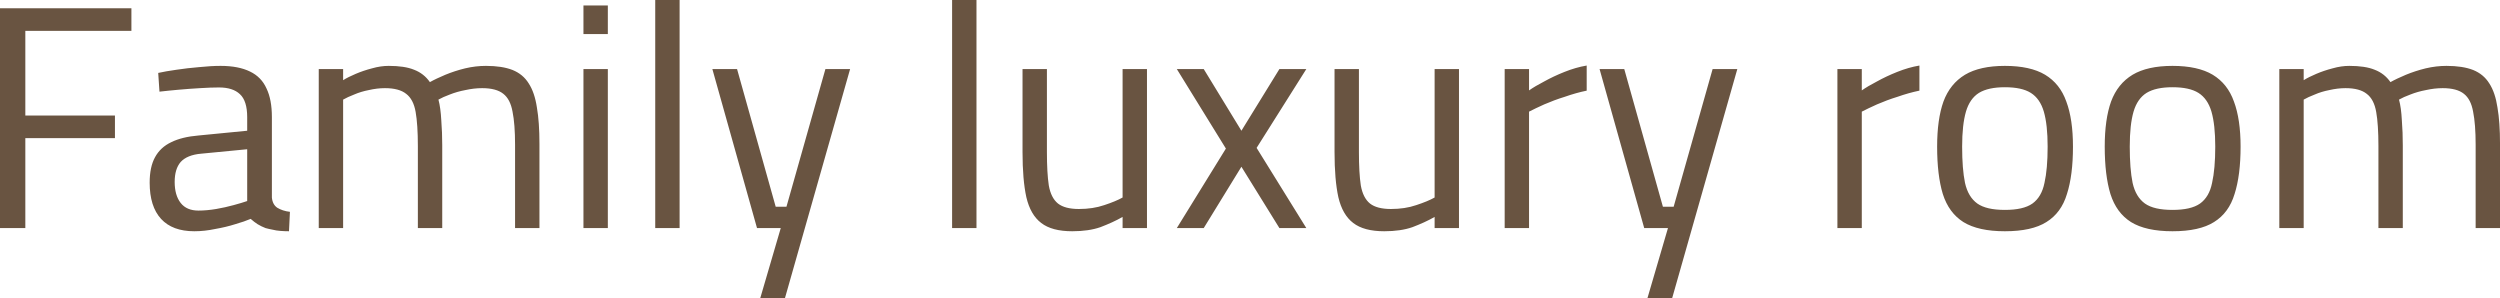 <?xml version="1.0" encoding="UTF-8"?> <svg xmlns="http://www.w3.org/2000/svg" viewBox="0 0 168.746 20.14" fill="none"><path d="M0 15.395V0.56H8.87V2.085H1.71V7.797H7.759V9.323H1.71V15.395H0ZM13.115 15.609C12.132 15.609 11.384 15.333 10.871 14.774C10.358 14.214 10.102 13.401 10.102 12.328C10.102 11.623 10.223 11.048 10.465 10.611C10.707 10.166 11.07 9.829 11.555 9.599C12.053 9.353 12.666 9.208 13.393 9.146L16.685 8.825V7.904C16.685 7.176 16.521 6.655 16.193 6.356C15.879 6.057 15.409 5.903 14.782 5.903C14.426 5.903 13.998 5.919 13.5 5.95C13.015 5.98 12.531 6.011 12.047 6.057C11.562 6.103 11.134 6.141 10.764 6.187L10.679 4.922C11.021 4.845 11.434 4.776 11.918 4.707C12.403 4.631 12.908 4.577 13.436 4.531C13.963 4.477 14.447 4.447 14.889 4.447C15.702 4.447 16.364 4.577 16.877 4.83C17.39 5.076 17.76 5.459 17.989 5.972C18.231 6.471 18.352 7.115 18.352 7.904V13.332C18.38 13.647 18.502 13.877 18.715 14.022C18.944 14.16 19.228 14.26 19.57 14.298L19.506 15.609C19.307 15.609 19.115 15.602 18.929 15.586C18.744 15.571 18.566 15.548 18.395 15.502C18.238 15.471 18.081 15.441 17.924 15.395C17.739 15.326 17.561 15.234 17.39 15.134C17.234 15.035 17.076 14.912 16.92 14.774C16.649 14.889 16.3 15.012 15.873 15.134C15.46 15.265 15.011 15.372 14.526 15.456C14.056 15.556 13.586 15.609 13.115 15.609ZM13.393 14.214C13.778 14.214 14.177 14.176 14.59 14.107C15.003 14.038 15.395 13.946 15.766 13.846C16.136 13.746 16.443 13.654 16.685 13.57V10.074L13.585 10.373C12.944 10.427 12.481 10.619 12.196 10.933C11.925 11.247 11.79 11.692 11.79 12.282C11.79 12.88 11.925 13.355 12.196 13.7C12.467 14.045 12.866 14.214 13.393 14.214ZM21.515 15.395V4.661H23.16V5.413C23.388 5.267 23.673 5.129 24.015 4.983C24.357 4.838 24.721 4.715 25.105 4.615C25.504 4.5 25.882 4.447 26.238 4.447C26.95 4.447 27.521 4.531 27.948 4.707C28.389 4.876 28.746 5.152 29.017 5.543C29.302 5.382 29.65 5.221 30.064 5.045C30.477 4.876 30.919 4.73 31.389 4.615C31.873 4.5 32.344 4.447 32.8 4.447C33.527 4.447 34.125 4.539 34.595 4.723C35.066 4.914 35.429 5.213 35.685 5.627C35.956 6.041 36.141 6.586 36.241 7.261C36.355 7.92 36.412 8.732 36.412 9.706V15.395H34.766V9.768C34.766 8.84 34.709 8.096 34.595 7.536C34.495 6.977 34.288 6.578 33.975 6.333C33.662 6.08 33.185 5.95 32.543 5.95C32.173 5.95 31.796 5.995 31.411 6.08C31.04 6.149 30.691 6.249 30.363 6.379C30.05 6.494 29.793 6.609 29.594 6.724C29.693 7.092 29.757 7.559 29.786 8.119C29.829 8.663 29.85 9.223 29.85 9.814V15.395H28.205V9.859C28.205 8.886 28.154 8.119 28.055 7.559C27.955 6.984 27.741 6.578 27.414 6.333C27.1 6.08 26.623 5.95 25.982 5.95C25.625 5.95 25.262 5.995 24.892 6.08C24.535 6.149 24.208 6.249 23.908 6.379C23.609 6.494 23.36 6.609 23.16 6.724V15.395H21.515ZM39.382 15.395V4.661H41.028V15.395H39.382ZM39.382 2.3V0.368H41.028V2.3H39.382ZM44.227 15.395V0H45.872V15.395H44.227ZM51.311 20.14L52.7 15.395H51.097L48.083 4.661H49.75L52.358 13.953H53.085L55.714 4.661H57.381L52.978 20.14H51.311ZM64.265 15.395V0H65.911V15.395H64.265ZM72.375 15.609C71.463 15.609 70.764 15.425 70.28 15.05C69.795 14.682 69.46 14.099 69.276 13.309C69.105 12.527 69.019 11.508 69.019 10.266V4.661H70.665V10.266C70.665 11.209 70.708 11.96 70.793 12.52C70.892 13.079 71.099 13.486 71.413 13.739C71.726 13.984 72.196 14.107 72.824 14.107C73.45 14.107 74.021 14.022 74.534 13.846C75.047 13.677 75.46 13.509 75.773 13.332V4.661H77.419V15.395H75.773V14.643C75.317 14.904 74.818 15.126 74.277 15.333C73.75 15.517 73.115 15.609 72.375 15.609ZM79.433 15.395L82.746 10.028L79.433 4.661H81.25L83.793 8.825L86.358 4.661H88.175L84.819 9.982L88.175 15.395H86.358L83.793 11.255L81.25 15.395H79.433ZM93.435 15.609C92.524 15.609 91.825 15.425 91.34 15.05C90.856 14.682 90.521 14.099 90.336 13.309C90.165 12.527 90.079 11.508 90.079 10.266V4.661H91.725V10.266C91.725 11.209 91.768 11.96 91.853 12.52C91.953 13.079 92.16 13.486 92.473 13.739C92.787 13.984 93.257 14.107 93.884 14.107C94.512 14.107 95.081 14.022 95.594 13.846C96.107 13.677 96.521 13.509 96.834 13.332V4.661H98.479V15.395H96.834V14.643C96.378 14.904 95.879 15.126 95.337 15.333C94.811 15.517 94.176 15.609 93.435 15.609ZM101.563 15.395V4.661H103.208V6.103C103.479 5.911 103.821 5.712 104.234 5.497C104.647 5.267 105.103 5.052 105.602 4.853C106.101 4.654 106.599 4.508 107.099 4.424V6.118C106.614 6.218 106.122 6.356 105.624 6.532C105.124 6.685 104.662 6.862 104.234 7.046C103.821 7.23 103.479 7.398 103.208 7.536V15.395H101.563ZM111.195 20.14L112.585 15.395H110.982L107.968 4.661H109.635L112.243 13.953H112.969L115.599 4.661H117.266L112.863 20.14H111.195ZM124.022 15.395V4.661H125.668V6.103C125.938 5.911 126.28 5.712 126.694 5.497C127.107 5.267 127.563 5.052 128.062 4.853C128.56 4.654 129.059 4.508 129.558 4.424V6.118C129.073 6.218 128.582 6.356 128.083 6.532C127.584 6.685 127.121 6.862 126.694 7.046C126.28 7.23 125.938 7.398 125.668 7.536V15.395H124.022ZM135.327 15.609C134.13 15.609 133.197 15.403 132.527 14.989C131.872 14.575 131.408 13.946 131.137 13.095C130.881 12.251 130.753 11.186 130.753 9.898C130.753 8.671 130.895 7.651 131.18 6.854C131.479 6.049 131.964 5.451 132.634 5.045C133.304 4.646 134.202 4.447 135.327 4.447C136.467 4.447 137.372 4.646 138.041 5.045C138.712 5.451 139.189 6.049 139.473 6.854C139.773 7.651 139.922 8.671 139.922 9.898C139.922 11.186 139.787 12.251 139.516 13.095C139.26 13.946 138.797 14.575 138.127 14.989C137.472 15.403 136.538 15.609 135.327 15.609ZM135.327 14.168C136.153 14.168 136.773 14.03 137.186 13.739C137.6 13.44 137.87 12.98 137.999 12.343C138.141 11.715 138.212 10.902 138.212 9.898C138.212 8.909 138.127 8.127 137.956 7.536C137.785 6.954 137.493 6.532 137.079 6.271C136.666 6.011 136.082 5.888 135.327 5.888C134.586 5.888 134.001 6.011 133.574 6.271C133.161 6.532 132.869 6.954 132.698 7.536C132.527 8.127 132.441 8.909 132.441 9.898C132.441 10.902 132.505 11.715 132.634 12.343C132.776 12.98 133.054 13.44 133.467 13.739C133.881 14.03 134.501 14.168 135.327 14.168ZM146.64 15.609C145.443 15.609 144.51 15.403 143.84 14.989C143.185 14.575 142.721 13.946 142.451 13.095C142.195 12.251 142.066 11.186 142.066 9.898C142.066 8.671 142.208 7.651 142.494 6.854C142.793 6.049 143.277 5.451 143.947 5.045C144.617 4.646 145.514 4.447 146.64 4.447C147.78 4.447 148.685 4.646 149.355 5.045C150.025 5.451 150.502 6.049 150.787 6.854C151.086 7.651 151.236 8.671 151.236 9.898C151.236 11.186 151.1 12.251 150.83 13.095C150.573 13.946 150.11 14.575 149.441 14.989C148.785 15.403 147.851 15.609 146.64 15.609ZM146.64 14.168C147.466 14.168 148.086 14.03 148.5 13.739C148.913 13.44 149.184 12.98 149.312 12.343C149.454 11.715 149.526 10.902 149.526 9.898C149.526 8.909 149.441 8.127 149.27 7.536C149.099 6.954 148.806 6.532 148.393 6.271C147.979 6.011 147.395 5.888 146.64 5.888C145.899 5.888 145.315 6.011 144.888 6.271C144.474 6.532 144.182 6.954 144.011 7.536C143.84 8.127 143.755 8.909 143.755 9.898C143.755 10.902 143.819 11.715 143.947 12.343C144.089 12.98 144.367 13.44 144.781 13.739C145.194 14.03 145.814 14.168 146.64 14.168ZM153.85 15.395V4.661H155.495V5.413C155.724 5.267 156.008 5.129 156.35 4.983C156.692 4.838 157.056 4.715 157.44 4.615C157.84 4.5 158.217 4.447 158.573 4.447C159.286 4.447 159.856 4.531 160.283 4.707C160.725 4.876 161.081 5.152 161.352 5.543C161.637 5.382 161.986 5.221 162.399 5.045C162.812 4.876 163.254 4.73 163.724 4.615C164.209 4.5 164.679 4.447 165.135 4.447C165.862 4.447 166.46 4.539 166.931 4.723C167.401 4.914 167.764 5.213 168.021 5.627C168.292 6.041 168.476 6.586 168.576 7.261C168.69 7.92 168.747 8.732 168.747 9.706V15.395H167.102V9.768C167.102 8.84 167.044 8.096 166.931 7.536C166.831 6.977 166.624 6.578 166.311 6.333C165.997 6.08 165.52 5.95 164.879 5.95C164.508 5.95 164.13 5.995 163.746 6.08C163.375 6.149 163.026 6.249 162.698 6.379C162.385 6.494 162.128 6.609 161.929 6.724C162.029 7.092 162.093 7.559 162.121 8.119C162.164 8.663 162.185 9.223 162.185 9.814V15.395H160.54V9.859C160.54 8.886 160.49 8.119 160.39 7.559C160.29 6.984 160.076 6.578 159.749 6.333C159.435 6.08 158.958 5.95 158.317 5.95C157.96 5.95 157.597 5.995 157.227 6.08C156.87 6.149 156.543 6.249 156.244 6.379C155.944 6.494 155.695 6.609 155.495 6.724V15.395H153.85Z" fill="#695441"></path></svg> 